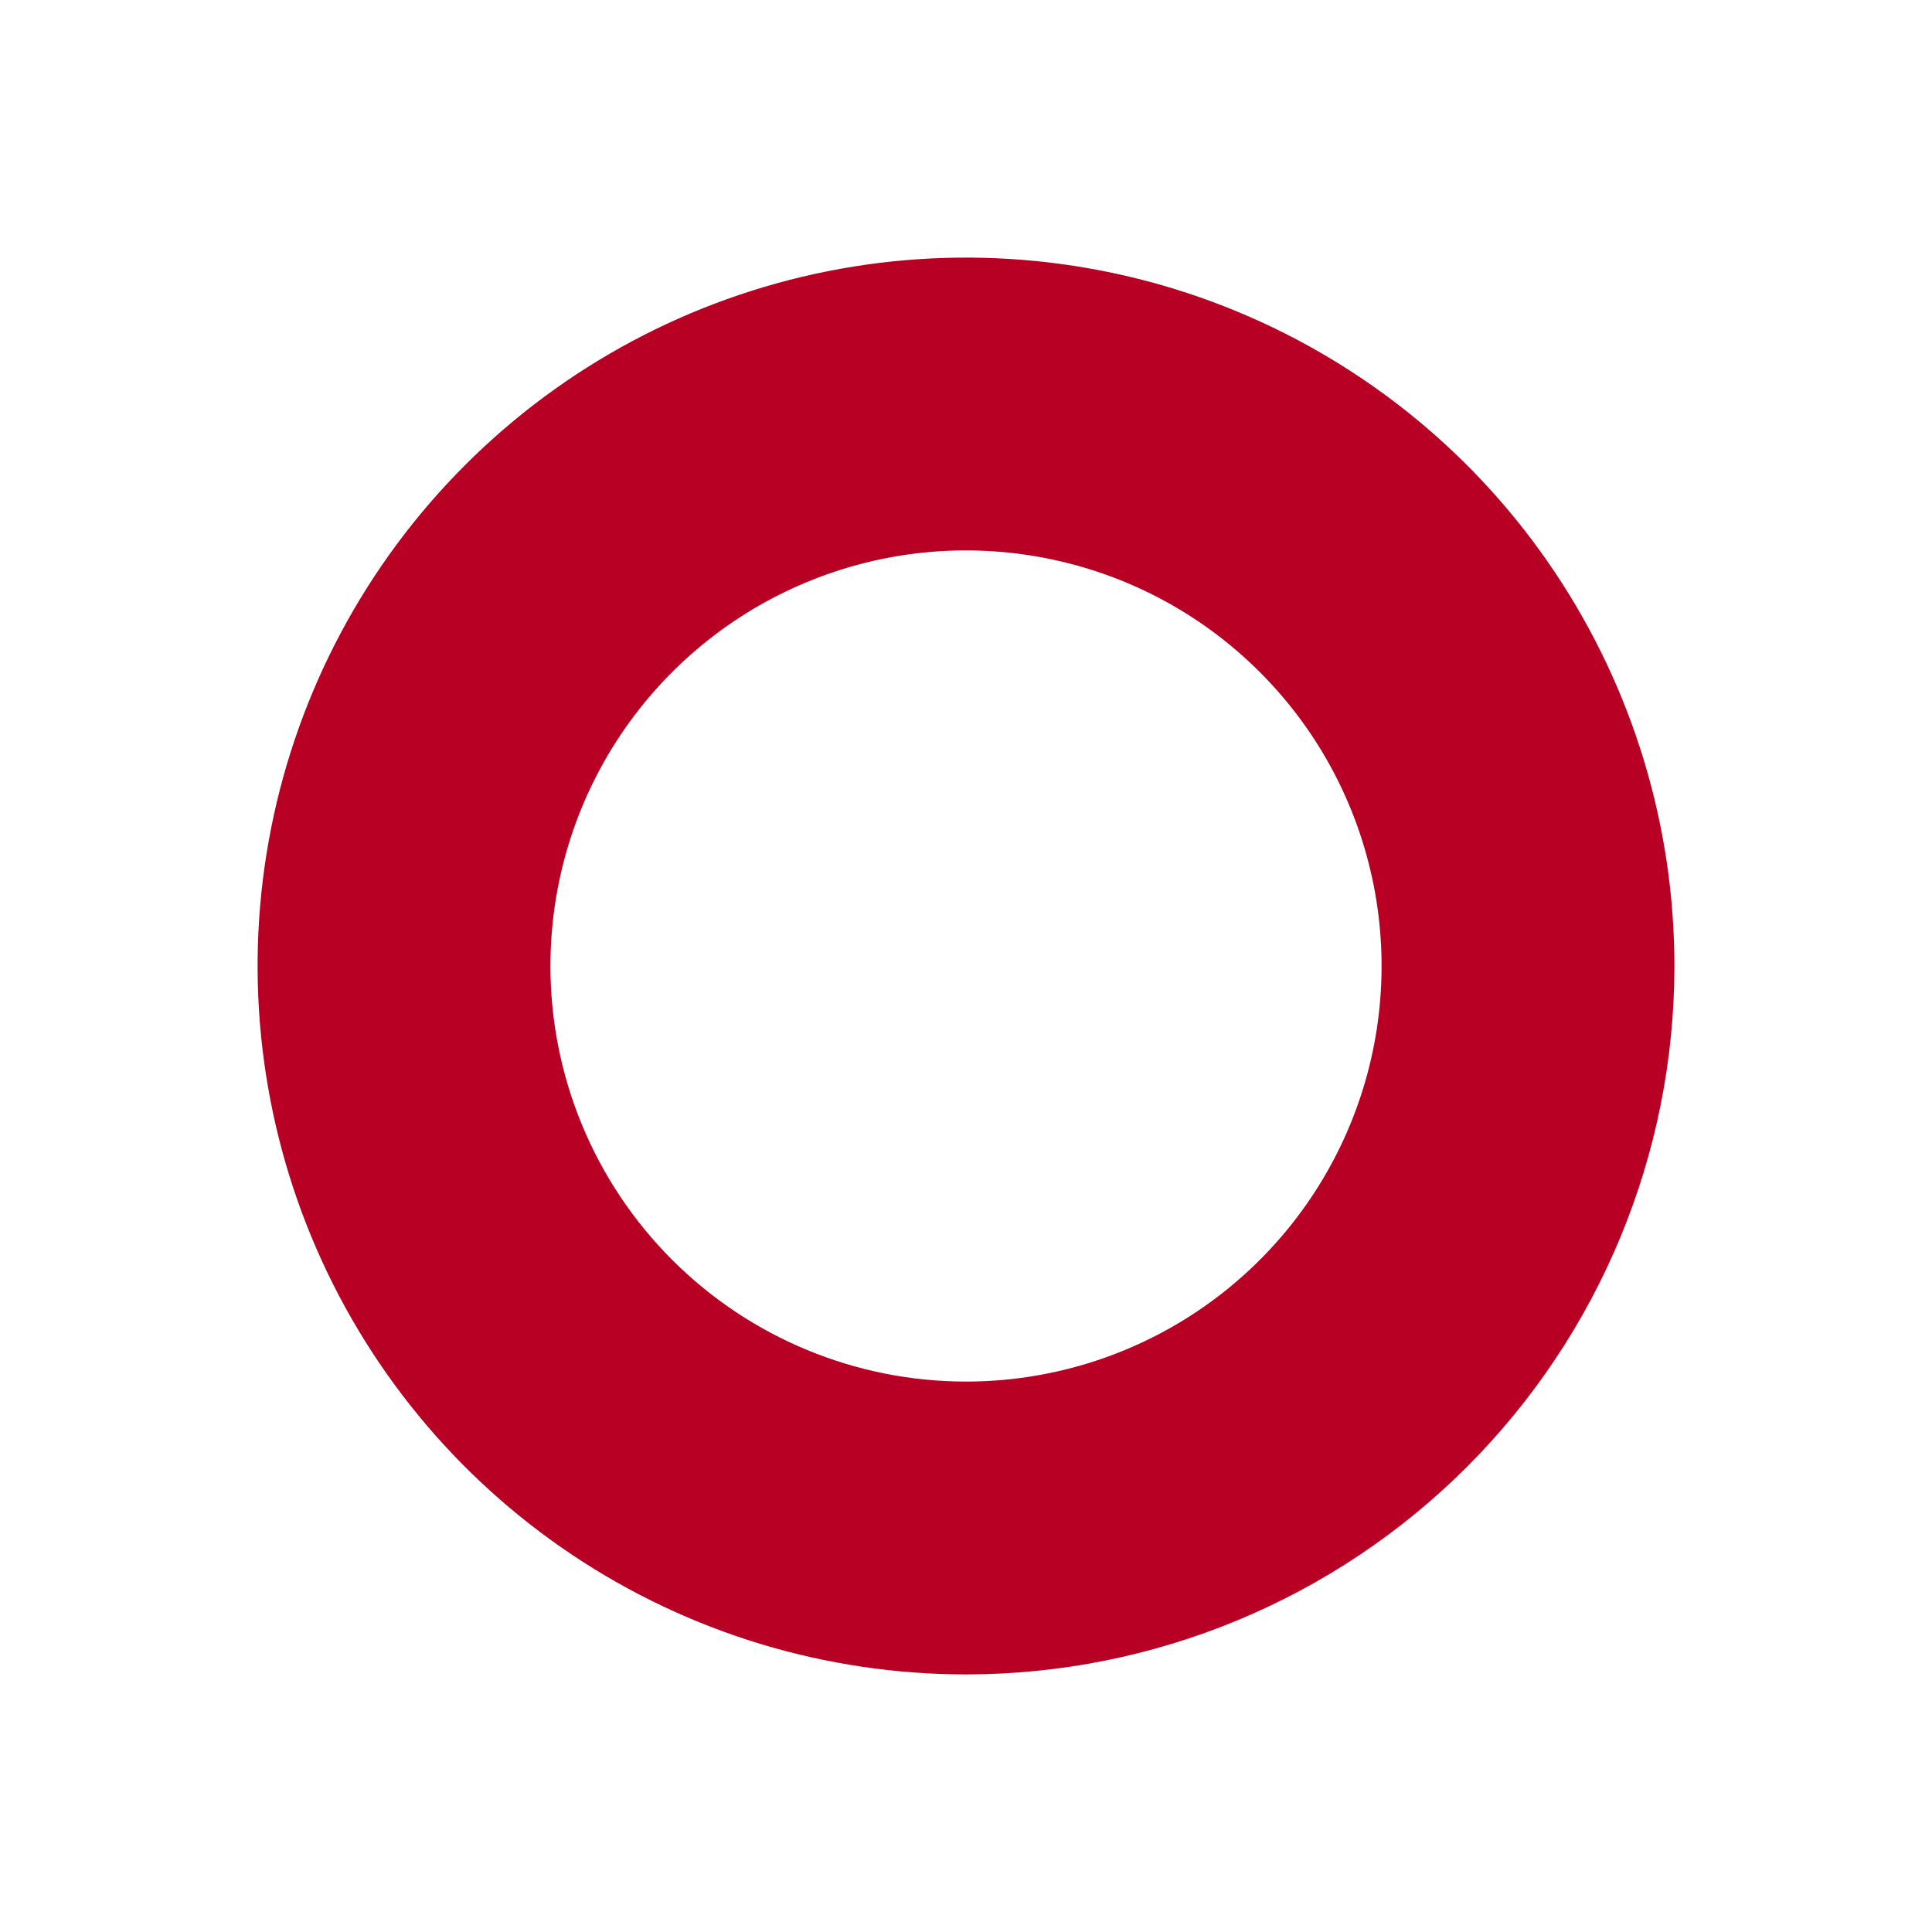 <svg width="30" height="30" viewBox="0 0 30 30" fill="none" xmlns="http://www.w3.org/2000/svg">
<path d="M15 26C12.824 26 10.698 25.355 8.889 24.146C7.08 22.938 5.67 21.22 4.837 19.209C4.005 17.2 3.787 14.988 4.211 12.854C4.636 10.72 5.683 8.76 7.222 7.222C8.76 5.683 10.72 4.636 12.854 4.211C14.988 3.787 17.2 4.005 19.209 4.837C21.22 5.67 22.938 7.08 24.146 8.889C25.355 10.698 26 12.824 26 15C26 17.917 24.841 20.715 22.778 22.778C20.715 24.841 17.917 26 15 26ZM15 21.453C16.276 21.453 17.524 21.075 18.585 20.366C19.646 19.657 20.474 18.649 20.962 17.47C21.451 16.29 21.578 14.993 21.329 13.741C21.08 12.489 20.466 11.339 19.563 10.437C18.661 9.534 17.511 8.92 16.259 8.671C15.007 8.422 13.71 8.549 12.53 9.038C11.351 9.526 10.343 10.354 9.634 11.415C8.925 12.476 8.547 13.724 8.547 15C8.547 16.712 9.227 18.353 10.437 19.563C11.647 20.773 13.289 21.453 15 21.453Z" fill="#B80025"/>
</svg>
